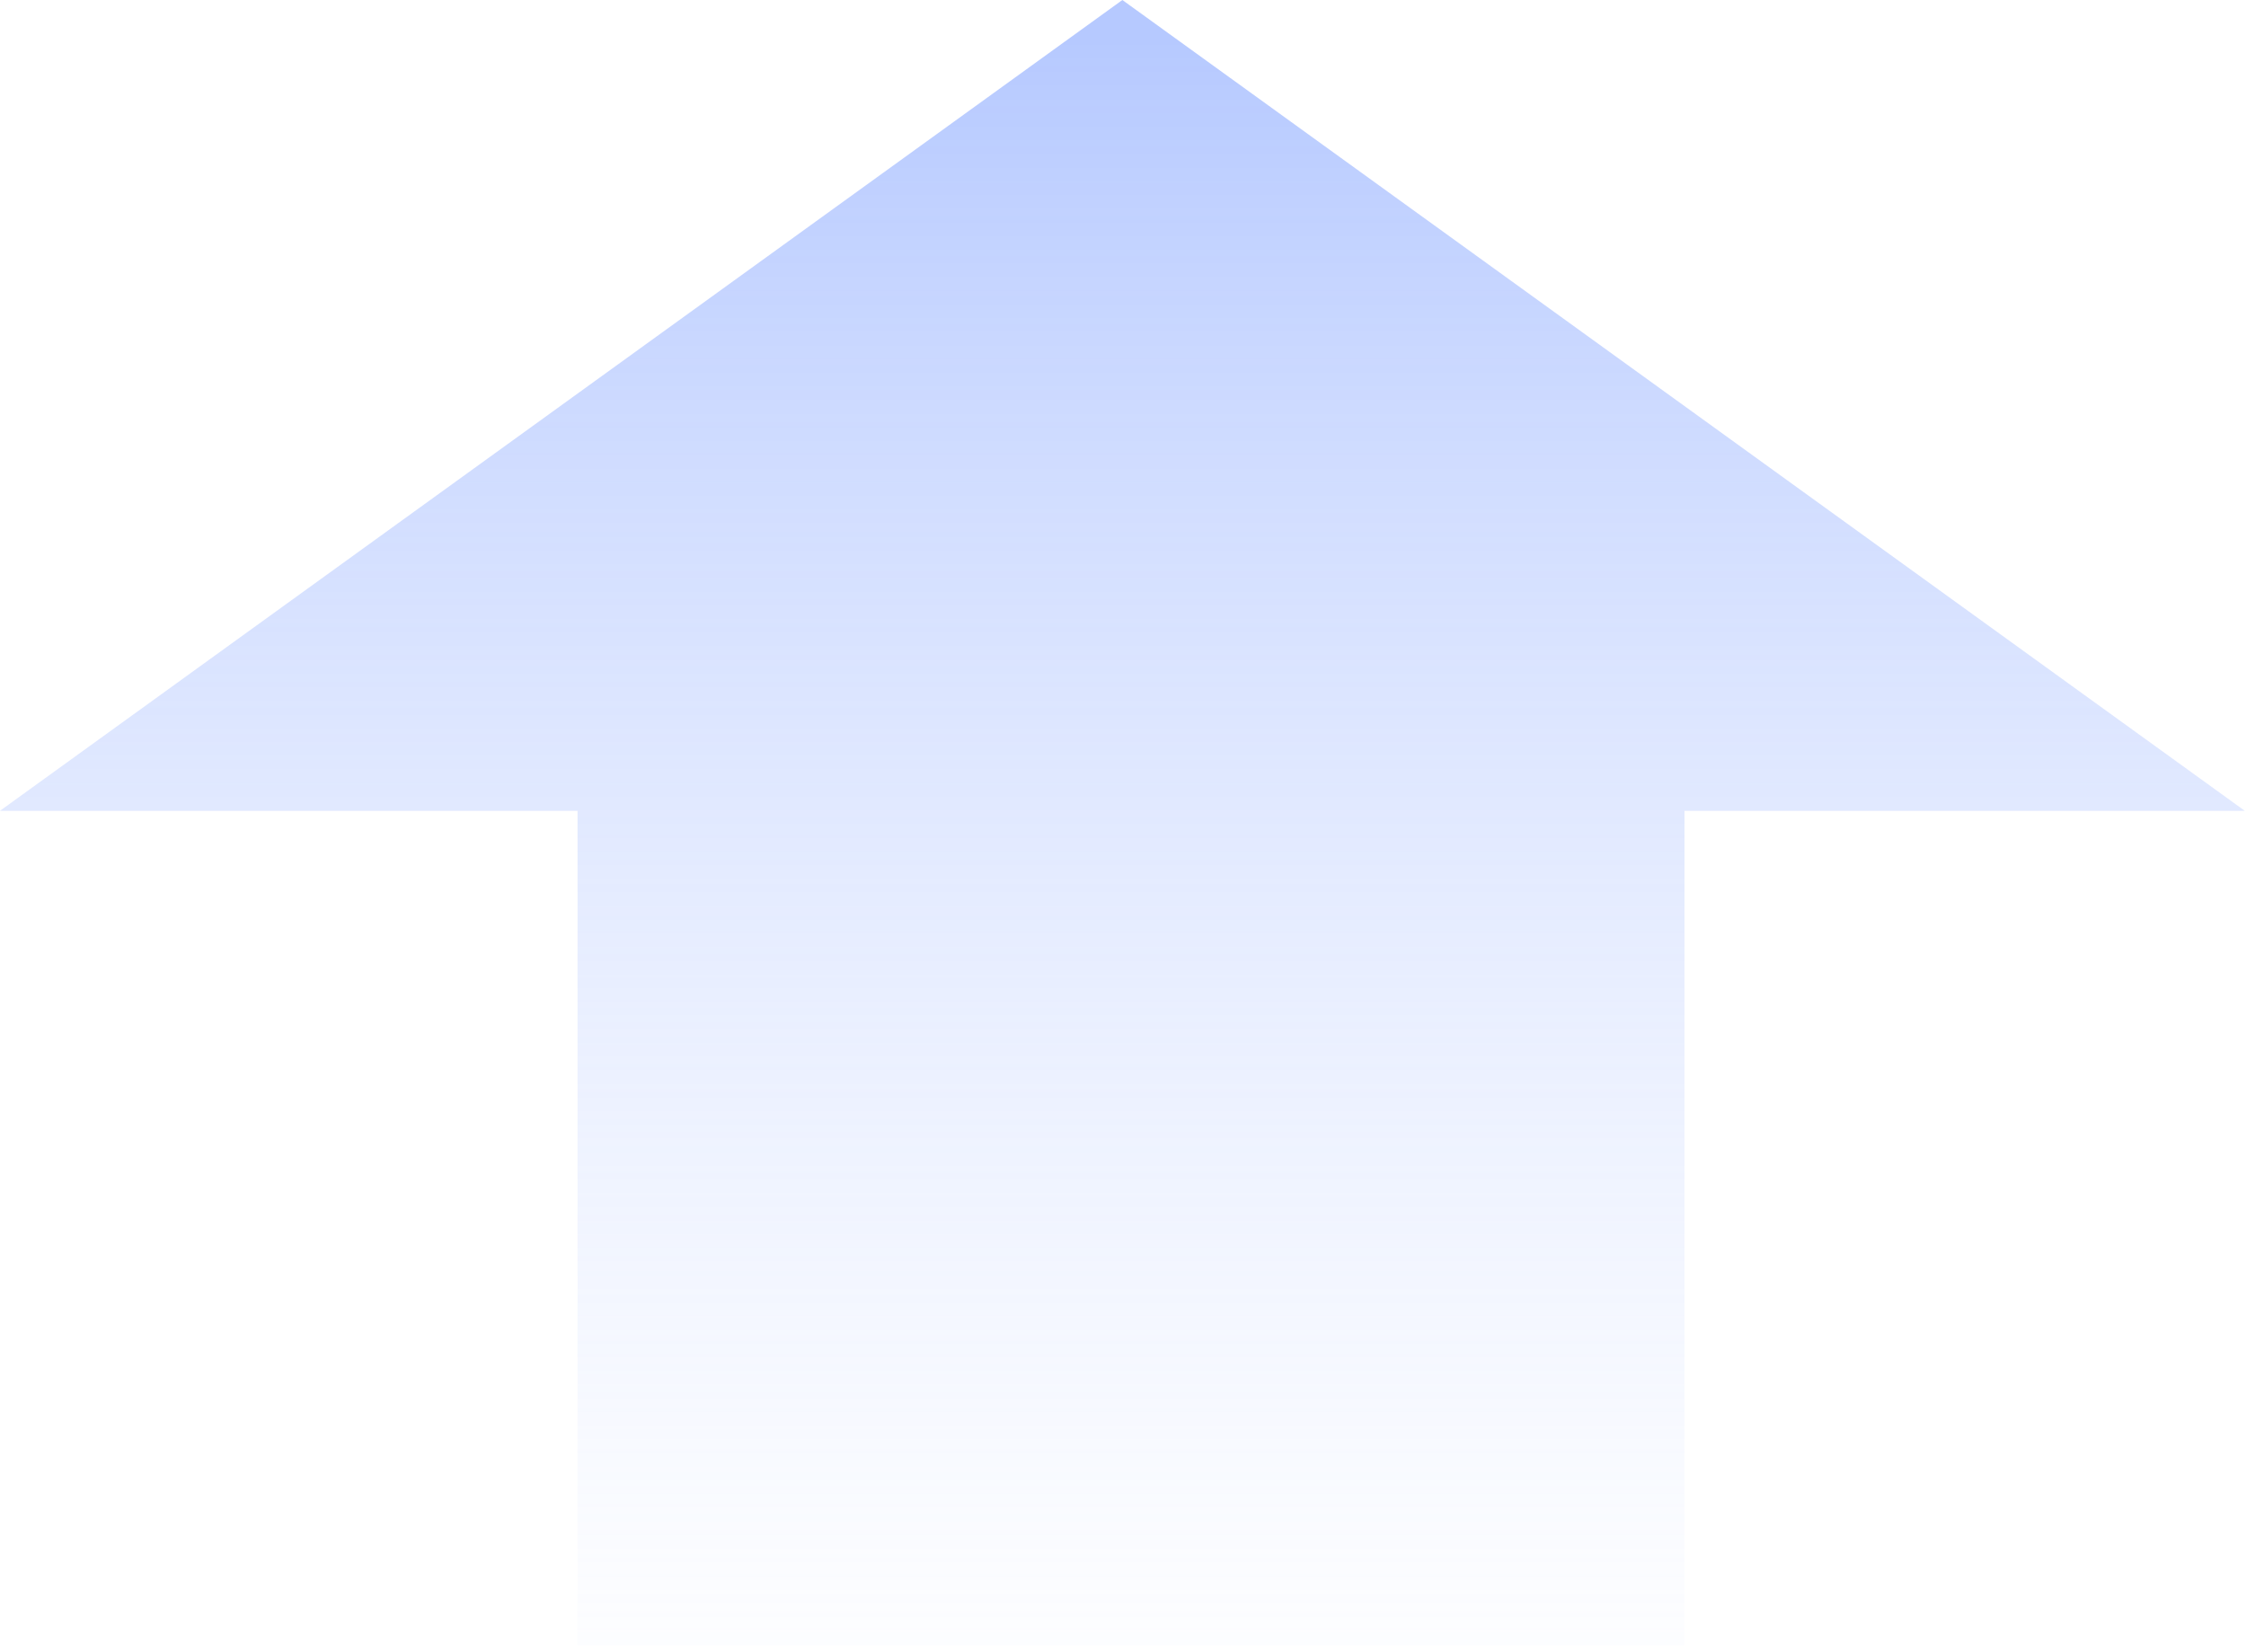 <?xml version="1.0" encoding="utf-8"?>
<svg xmlns="http://www.w3.org/2000/svg" fill="none" height="100%" overflow="visible" preserveAspectRatio="none" style="display: block;" viewBox="0 0 140 103" width="100%">
<path d="M139.923 50.545H105V102.597H36V50.545H0L69.961 0L139.923 50.545Z" fill="url(#paint0_linear_0_1756)" id="Union"/>
<defs>
<linearGradient gradientUnits="userSpaceOnUse" id="paint0_linear_0_1756" x1="70.194" x2="70.194" y1="2.781" y2="111.469">
<stop stop-color="#6E94FF" stop-opacity="0.5"/>
<stop offset="1" stop-color="#C6D5FF" stop-opacity="0"/>
</linearGradient>
</defs>
</svg>